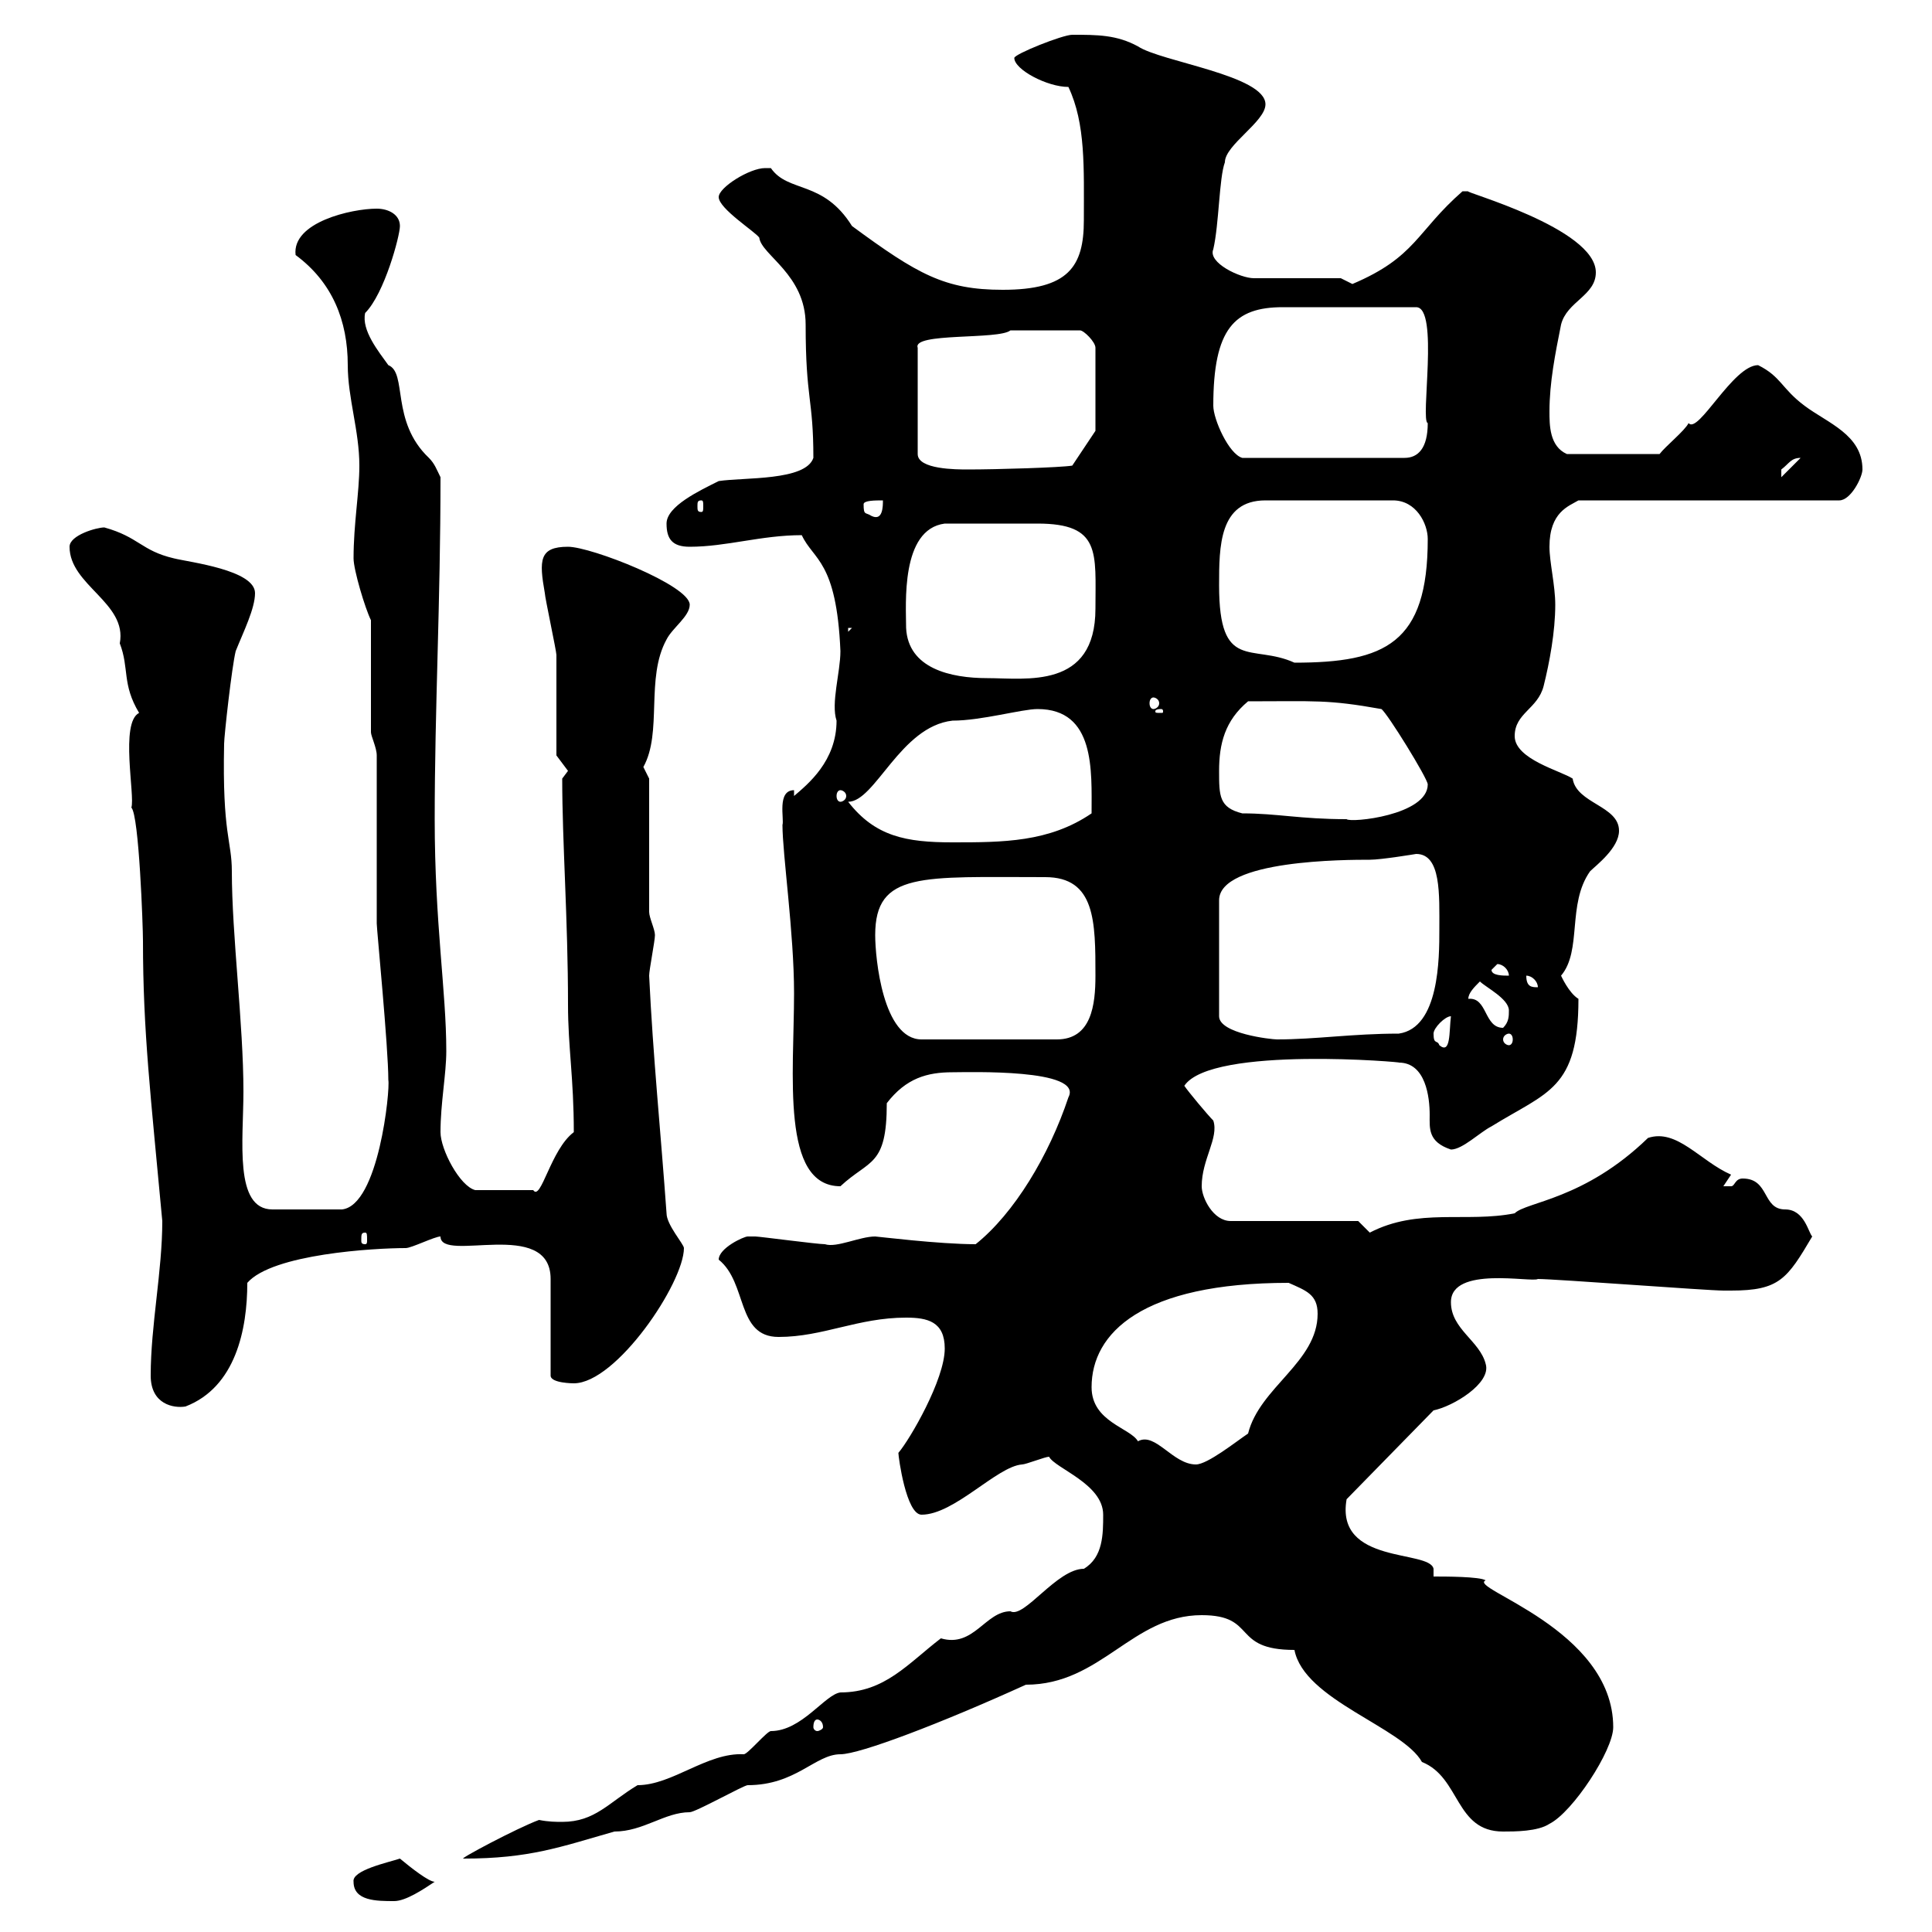 <svg xmlns="http://www.w3.org/2000/svg" xmlns:xlink="http://www.w3.org/1999/xlink" width="300" height="300"><path d="M54.90 292.20C54.90 295.20 58.50 295.20 61.20 295.20C63 295.20 65.70 293.40 67.50 292.20C66.60 292.20 63.90 290.10 62.10 288.60C60.30 289.20 54.60 290.40 54.90 292.20ZM83.70 282.60C80.40 283.80 70.80 288.90 72 288.60C82.20 288.60 87 286.80 95.40 284.40C99.90 284.40 103.20 281.40 107.10 281.40C108 281.40 115.50 277.20 116.10 277.20C123.60 277.20 126.60 272.40 130.50 272.40C133.50 272.40 146.10 267.60 159.30 261.60C171 261.60 175.80 250.80 186.60 250.80C195.30 250.80 191.10 256.20 201 256.20C202.50 264 217.80 268.20 220.80 273.60C226.80 276 225.90 284.40 233.40 284.40C235.20 284.40 238.80 284.40 240.60 283.20C244.20 281.40 250.50 271.80 250.50 268.20C250.50 252.90 227.70 246.60 230.70 245.40C229.80 244.80 224.40 244.80 222.60 244.80L222.60 243.60C222 240.60 207.30 243 209.10 232.80L222.60 219C225.60 218.40 231.60 214.80 230.70 211.80C229.80 208.20 225.30 206.40 225.30 202.20C225.30 196.50 237.90 199.20 238.80 198.60C241.50 198.60 265.20 200.40 267.60 200.40C267.60 200.40 267.60 200.40 268.80 200.40C276.30 200.40 277.50 198.60 281.40 192C280.80 191.40 280.20 187.80 277.20 187.80C273.60 187.80 274.80 183 270.60 183C269.40 183 269.40 184.20 268.80 184.20C267.60 184.20 267.60 184.20 267.60 184.20L268.80 182.40C264 180.30 260.40 175.20 255.90 176.70C246 186.30 237 186.60 235.20 188.40C227.70 189.90 220.20 187.50 212.70 191.40C212.70 191.40 210.90 189.60 210.90 189.60L191.10 189.60C188.40 189.60 186.60 186 186.60 184.20C186.60 180 189.30 176.70 188.40 174C187.50 173.10 184.50 169.50 183.90 168.60C188.10 162.30 218.70 165 217.20 165C221.40 165 222 170.40 222 173.10C222 175.20 221.70 177.30 225.30 178.50C227.10 178.50 229.80 175.80 231.60 174.90C240.30 169.50 245.10 169.20 245.10 155.10C243.60 154.20 242.40 151.50 242.40 151.50C245.70 147.60 243.30 140.40 246.90 135.30C247.80 134.40 251.40 131.70 251.40 129C251.40 125.10 244.80 124.80 244.20 120.90C242.40 119.70 235.20 117.90 235.20 114.30C235.20 110.70 238.80 110.10 239.70 106.50C240.60 102.90 241.50 98.10 241.50 93.90C241.50 90.90 240.60 87.30 240.60 84.90C240.60 79.50 243.60 78.60 245.10 77.70L285.60 77.70C287.40 77.70 289.20 74.10 289.20 72.90C289.20 67.50 283.80 65.70 280.20 63C276.60 60.30 276.60 58.50 273 56.70C269.10 56.70 263.70 67.50 262.20 65.70C261.60 66.90 258.60 69.30 257.70 70.50L243.30 70.50C240.60 69.30 240.60 66 240.60 63.90C240.60 59.40 241.50 54.90 242.40 50.40C243.30 46.80 247.80 45.90 247.80 42.30C247.80 35.40 226.80 29.70 228 29.70C227.10 29.70 227.10 29.70 227.10 29.70C219.90 36 219.90 39.90 210 44.10C210 44.10 208.20 43.20 208.20 43.20L194.70 43.20C192.60 43.20 187.50 40.80 188.40 38.70C189.30 34.80 189.30 27.60 190.20 25.20C190.20 22.50 196.50 18.90 196.50 16.20C196.50 11.70 180.30 9.60 176.70 7.20C173.40 5.40 170.40 5.40 166.50 5.40C165 5.40 157.50 8.40 157.50 9C157.50 10.80 162.60 13.50 165.90 13.50C168.60 19.20 168.30 26.10 168.30 34.20C168.30 41.40 165.90 45 155.70 45C146.70 45 142.50 42.60 132.30 35.10C127.80 27.90 122.40 30 119.70 26.10C119.40 26.10 119.10 26.10 118.80 26.10C116.40 26.10 111.60 29.10 111.60 30.60C111.60 32.40 117.30 36 117.90 36.90C118.20 39.60 125.10 42.60 125.10 50.40C125.10 62.10 126.30 61.80 126.30 71.10C125.10 74.70 115.50 74.10 111.60 74.70C108.60 76.20 103.50 78.60 103.50 81.30C103.50 83.70 104.40 84.90 107.10 84.90C112.80 84.90 118.20 83.10 124.50 83.10C126.30 87 129.90 87 130.50 101.10C130.50 104.40 129 109.20 129.90 111.90C129.90 118.20 125.40 121.80 123.30 123.60L123.30 122.70C120.60 122.70 121.80 127.20 121.50 128.10C121.50 132.60 123.30 144.90 123.30 154.20C123.30 166.80 121.20 184.20 130.50 184.20C135 180 137.70 181.20 137.70 171.30C140.70 167.40 144 166.50 147.90 166.50C150.30 166.50 168.30 165.90 165.90 170.40C162.90 179.40 157.50 188.40 151.50 193.20C145.80 193.20 136.20 192 135.90 192C133.50 192 129.90 193.80 128.10 193.20C126.90 193.20 117.90 192 117.30 192C117.30 192 117.30 192 116.10 192C115.50 192 111.60 193.80 111.60 195.60C116.10 199.20 114.30 207.60 120.90 207.60C127.80 207.60 133.20 204.60 140.70 204.60C144 204.60 146.70 205.20 146.70 209.40C146.70 214.20 141.30 223.50 139.50 225.60C139.50 226.20 140.70 235.20 143.10 235.20C148.20 235.20 154.80 227.70 158.70 227.40C159.30 227.40 162.30 226.20 162.90 226.20C163.80 228 171.30 230.40 171.30 235.20C171.30 238.20 171.30 241.80 168.30 243.60C164.10 243.60 159 251.40 156.90 250.20C153 250.20 151.20 255.90 146.10 254.40C141 258.30 137.40 262.80 130.50 262.80C128.10 263.10 124.50 268.80 119.70 268.80C119.10 268.80 116.10 272.40 115.50 272.40C109.80 272.10 104.40 277.20 99 277.20C94.50 279.90 92.40 282.90 87.30 282.90C86.40 282.90 85.20 282.90 83.70 282.60ZM126.90 267C127.20 267 127.80 267.30 127.80 268.20C127.80 268.50 127.20 268.80 126.90 268.80C126.60 268.80 126.30 268.50 126.30 268.20C126.30 267.30 126.60 267 126.90 267ZM169.50 215.40C169.50 207 177.30 199.20 200.10 199.20C202.80 200.40 204.60 201 204.60 204C204.60 211.50 195.60 215.40 193.80 222.60C192 223.80 187.50 227.40 185.70 227.40C182.10 227.40 179.40 222.30 176.70 223.80C175.50 221.70 169.50 220.80 169.50 215.40ZM23.40 213.60C23.40 218.10 27 218.70 28.80 218.40C36.60 215.40 38.40 206.40 38.40 199.20C42.30 194.70 58.20 193.80 63 193.80C63.90 193.80 67.50 192 68.40 192C68.40 196.20 85.50 189 85.50 198.60L85.50 213.60C85.50 214.80 89.10 214.80 89.10 214.80C95.70 214.80 106.20 199.20 106.20 193.80C106.20 193.20 103.50 190.20 103.50 188.40C102.60 175.80 101.40 164.10 100.80 151.50C100.80 150.60 101.70 146.10 101.70 145.20C101.70 144.30 100.80 142.50 100.80 141.60L100.80 120.90C100.80 120.90 99.90 119.10 99.90 119.10C102.90 113.70 100.20 105.30 103.50 99.30C104.40 97.50 107.10 95.70 107.10 93.90C107.10 90.90 91.80 84.90 88.20 84.90C83.70 84.90 83.70 87 84.60 92.10C84.60 92.70 86.40 101.10 86.40 101.70C86.40 104.70 86.40 114.30 86.40 117.30L88.20 119.70L87.30 120.90C87.30 130.80 88.20 142.80 88.20 156C88.20 162.60 89.10 167.40 89.10 175.80C85.50 178.50 84 186.60 82.80 184.80L73.80 184.80C71.40 184.20 68.40 178.50 68.40 175.80C68.40 171.30 69.30 166.80 69.30 163.20C69.30 153.90 67.50 143.40 67.50 127.20C67.50 110.10 68.40 93.60 68.40 74.10C67.80 72.90 67.50 72 66.60 71.10C60.60 65.40 63.30 57.90 60.30 56.70C58.80 54.60 56.10 51.30 56.70 48.60C59.70 45.60 62.10 36.60 62.10 35.10C62.10 33.30 60.30 32.40 58.50 32.40C54.60 32.40 45.30 34.50 45.90 39.60C51.60 43.80 54 49.80 54 56.70C54 61.80 55.80 66.90 55.80 72.30C55.80 76.50 54.90 81.30 54.90 86.70C54.90 88.50 56.70 94.50 57.60 96.30C57.60 99.30 57.60 110.70 57.60 113.70C57.60 114.30 58.50 116.10 58.50 117.30L58.50 143.40C58.50 144.30 60.30 162.60 60.30 167.70C60.60 169.20 58.80 187.20 53.10 187.80L42.30 187.80C36.30 187.80 37.80 177 37.80 169.50C37.80 159 36 145.20 36 135.30C36 130.50 34.50 129.60 34.80 115.50C34.80 114.30 36 103.50 36.60 101.10C37.80 98.10 39.60 94.50 39.60 92.10C39.60 88.50 29.40 87.30 27 86.70C21.90 85.50 21.60 83.40 16.20 81.90C15 81.90 10.80 83.10 10.80 84.90C10.80 90.90 19.80 93.60 18.60 99.90C20.10 103.80 18.90 106.20 21.60 110.70C18.60 112.20 21 123.60 20.40 125.40C21.60 126.60 22.20 144 22.20 146.10C22.20 160.20 23.40 170.10 25.20 189.60C25.20 197.40 23.40 205.80 23.40 213.60ZM56.70 191.40C57 191.40 57 191.70 57 192.60C57 192.90 57 193.20 56.70 193.20C56.10 193.20 56.10 192.90 56.10 192.60C56.10 191.70 56.10 191.40 56.70 191.40ZM222.60 160.50C222.60 159.60 224.40 157.80 225.30 157.80C225 160.20 225.30 163.80 223.50 162.30C223.20 161.40 222.60 162.30 222.60 160.50ZM135.90 145.20C135.90 135.30 143.10 136.20 162.30 136.20C170.10 136.20 170.10 143.10 170.10 151.50C170.10 156 169.50 161.40 164.10 161.40L143.10 161.40C137.10 161.40 135.90 148.80 135.90 145.20ZM219.90 132.60C223.80 132.60 223.50 138.90 223.50 144.30C223.50 148.80 223.50 159.60 217.20 160.50C210 160.50 204.30 161.40 198.30 161.40C197.40 161.40 189.30 160.50 189.30 157.80L189.30 139.80C189.30 133.50 209.10 133.50 212.70 133.50C214.50 133.50 219.90 132.60 219.90 132.60ZM234.30 160.50C234.60 160.50 234.90 160.80 234.90 161.40C234.90 162 234.60 162.30 234.30 162.30C234 162.30 233.40 162 233.40 161.40C233.40 160.80 234 160.50 234.30 160.50ZM228 155.10C228 154.20 228.90 153.30 229.80 152.40C230.70 153.30 234.30 155.10 234.30 156.90C234.30 157.80 234.30 158.70 233.40 159.60C230.40 159.60 231 154.80 228 155.10ZM237 151.50C237.90 151.50 238.80 152.40 238.80 153.30C237.90 153.30 237 153.30 237 151.50ZM231.60 150.60C231.60 150.60 232.50 149.70 232.50 149.70C233.40 149.70 234.30 150.60 234.30 151.50C233.40 151.50 231.60 151.50 231.60 150.60ZM131.70 124.50C135.90 124.50 139.80 112.80 147.90 111.90C152.40 111.90 158.70 110.10 161.10 110.10C170.10 110.10 169.50 119.70 169.50 126.30C162.90 130.80 155.70 130.80 147.90 130.80C140.70 130.80 135.90 129.90 131.70 124.50ZM189.30 119.70C189.30 115.50 190.20 111.90 193.80 108.90C204.30 108.90 206.10 108.60 214.50 110.10C215.40 110.70 221.70 120.90 221.70 121.80C221.70 126.60 209.70 127.80 209.10 127.20C201.90 127.20 198.30 126.30 192.90 126.30C189.30 125.40 189.30 123.60 189.30 119.70ZM130.50 122.70C130.80 122.70 131.40 123 131.40 123.60C131.40 124.20 130.80 124.50 130.50 124.50C130.20 124.50 129.90 124.20 129.90 123.60C129.90 123 130.20 122.70 130.50 122.70ZM180.30 110.10C180.60 110.10 180.60 110.40 180.60 110.40C180.60 110.70 180.60 110.70 180.30 110.70C179.40 110.70 179.40 110.70 179.40 110.40C179.40 110.40 179.40 110.10 180.30 110.10ZM179.10 108.30C179.40 108.30 180 108.60 180 109.20C180 109.80 179.40 110.10 179.10 110.10C178.80 110.10 178.50 109.80 178.50 109.20C178.50 108.60 178.80 108.30 179.10 108.30ZM140.70 97.50C140.70 93.90 139.80 82.20 146.70 81.30C151.80 81.30 156 81.30 161.10 81.30C171 81.30 170.10 85.80 170.10 94.50C170.10 107.10 159.30 105.30 153.30 105.30C147.60 105.30 141 103.80 140.70 97.50ZM189.30 90.90C189.30 84.90 189.30 77.70 196.50 77.70L216.30 77.70C219.90 77.70 221.70 81.30 221.70 83.70C221.70 99.90 215.10 102.90 201 102.90C194.40 99.90 189.30 104.40 189.30 90.90ZM131.70 97.50L132.30 97.50L131.70 98.10ZM134.10 78.30C134.10 77.70 135.90 77.70 137.10 77.70C137.10 78.60 137.10 81 135.30 80.10C134.40 79.50 134.10 80.10 134.10 78.30ZM108.90 77.70C109.20 77.70 109.20 78 109.20 78.60C109.20 79.20 109.20 79.50 108.90 79.50C108.30 79.50 108.30 79.20 108.30 78.60C108.30 78 108.30 77.70 108.90 77.70ZM279.60 71.10C279.60 71.10 279.60 71.10 279.60 71.10L276.60 74.10C276.60 74.10 276.60 74.10 276.60 72.90C277.80 72 278.10 71.10 279.60 71.10ZM156.90 51.30L167.70 51.30C168.30 51.30 170.10 53.10 170.10 54L170.10 66.90L166.50 72.30C164.70 72.60 154.80 72.90 150.30 72.90C148.50 72.90 142.50 72.90 142.50 70.50L142.50 54C141.60 51.60 155.10 52.80 156.90 51.30ZM188.40 63C188.40 51 191.70 47.70 199.20 47.70L219.90 47.70C223.50 47.70 220.50 65.40 221.70 65.70C221.70 69.60 220.20 71.10 218.10 71.10L192.90 71.10C190.80 70.50 188.40 65.10 188.40 63Z"/></svg>